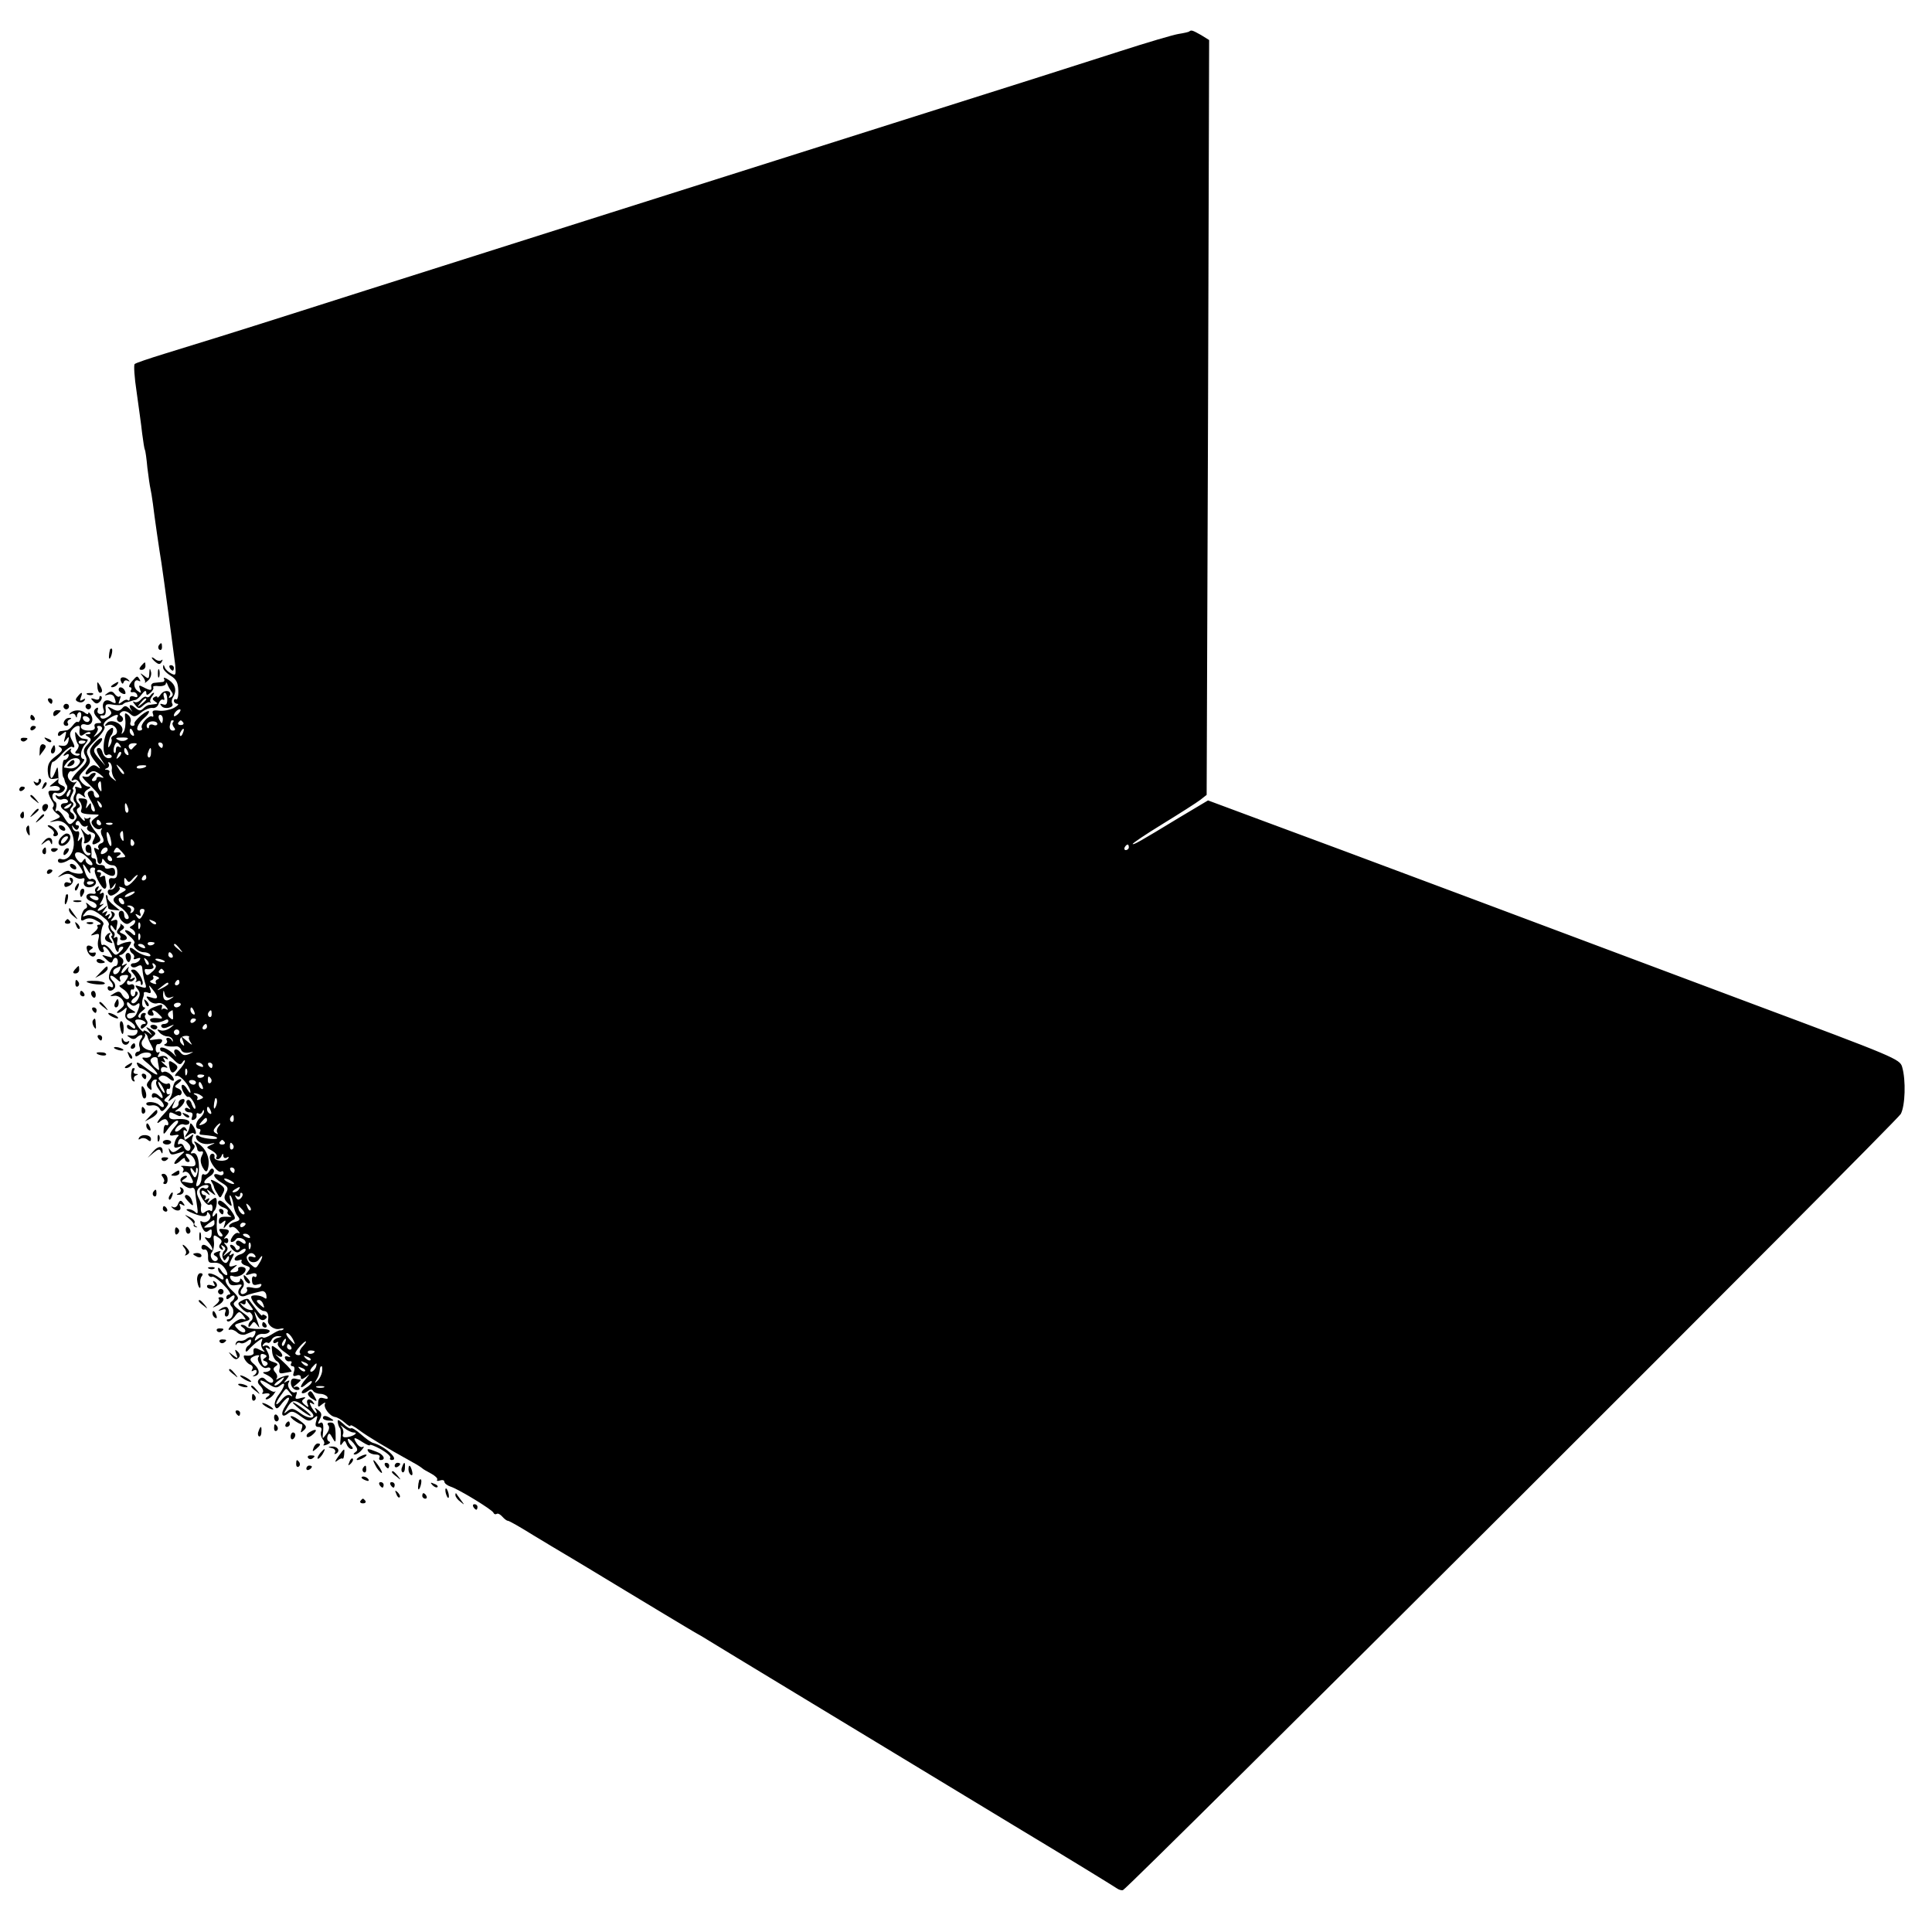 <?xml version="1.0" standalone="no"?>
<!DOCTYPE svg PUBLIC "-//W3C//DTD SVG 20010904//EN"
 "http://www.w3.org/TR/2001/REC-SVG-20010904/DTD/svg10.dtd">
<svg version="1.0" xmlns="http://www.w3.org/2000/svg"
 width="700pt" height="700pt" viewBox="0 0 700 700"
 preserveAspectRatio="xMidYMid meet">
<g transform="translate(0,700) scale(0.1,-0.1)"
fill="#000000" stroke="none">
<path d="M4309 6886 c-2 -2 -20 -6 -39 -9 -19 -3 -114 -31 -210 -62 -183 -59
-329 -105 -825 -262 -165 -52 -354 -112 -420 -133 -276 -87 -931 -295 -1215
-385 -168 -53 -397 -126 -510 -162 -251 -80 -365 -115 -495 -155 -55 -17 -103
-33 -107 -37 -4 -3 -1 -49 7 -101 7 -52 17 -120 20 -150 4 -30 8 -57 10 -60 2
-3 6 -32 9 -65 4 -33 9 -67 11 -75 2 -8 6 -33 9 -55 5 -43 24 -174 31 -215 7
-45 45 -328 50 -370 3 -36 2 -39 -15 -30 -10 5 -21 15 -23 22 -4 11 -6 11 -6
0 -1 -7 11 -20 27 -30 21 -13 27 -25 28 -54 1 -21 -3 -35 -8 -32 -4 3 -8 0 -8
-5 0 -6 6 -11 13 -11 6 -1 1 -7 -13 -15 -14 -7 -38 -12 -53 -10 -22 3 -27 0
-23 -11 3 -8 2 -13 -3 -10 -11 7 -45 -30 -37 -42 3 -5 -1 -9 -9 -9 -16 0 -6
26 19 47 9 7 16 17 16 22 0 5 -13 -1 -29 -14 -15 -13 -26 -26 -24 -30 2 -5 -1
-8 -7 -8 -7 0 -10 6 -7 14 3 8 -1 20 -9 26 -12 10 -13 7 -10 -18 2 -17 -1 -36
-6 -44 -8 -10 -9 -9 -5 3 8 24 -39 48 -56 29 -10 -10 -9 -12 5 -7 24 8 45 -28
22 -37 -8 -3 -13 -9 -10 -14 2 -4 0 -14 -5 -22 -7 -12 -8 -10 -6 7 2 12 6 26
10 29 4 4 7 13 7 21 0 9 -5 8 -18 -4 -20 -21 -23 -101 -3 -88 5 3 12 2 15 -3
3 -5 -2 -9 -11 -9 -9 0 -18 9 -21 19 -2 10 -8 18 -13 18 -13 0 -11 -12 7 -40
l16 -25 -21 24 c-25 28 -26 35 -6 51 8 7 15 17 15 22 0 13 -28 -10 -41 -33 -7
-13 -2 -26 18 -51 15 -18 20 -27 10 -19 -14 11 -20 11 -32 1 -8 -7 -15 -17
-15 -22 0 -6 6 -5 15 2 11 9 19 8 37 -5 15 -12 17 -15 6 -12 -10 4 -18 2 -18
-3 0 -6 -5 -10 -11 -10 -8 0 -8 5 1 15 8 9 9 15 2 15 -6 0 -13 -4 -17 -10 -3
-5 -13 -6 -23 -3 -9 3 0 -10 21 -29 38 -37 45 -48 27 -48 -5 0 -10 7 -10 15 0
8 -6 12 -14 9 -12 -5 -11 -12 6 -40 11 -19 15 -34 9 -34 -6 0 -11 8 -11 18 0
15 -2 15 -11 2 -8 -12 -9 -11 -5 5 5 16 1 21 -15 22 -16 2 -18 -1 -10 -11 6
-8 9 -20 6 -28 -6 -14 3 -18 49 -19 18 0 18 -1 0 -13 -15 -12 -16 -16 -5 -30
7 -9 18 -13 25 -9 6 3 8 3 4 -2 -4 -4 -3 -16 3 -26 7 -15 6 -21 -6 -25 -8 -3
-12 -11 -8 -17 4 -6 1 -7 -7 -2 -10 6 -11 4 -6 -11 5 -10 9 -25 9 -31 0 -7 4
-13 9 -13 4 0 8 6 8 13 0 8 3 7 10 -3 5 -8 17 -15 27 -15 12 0 18 -8 18 -25 0
-18 -5 -24 -17 -22 -11 2 -15 -3 -13 -15 2 -10 4 -20 4 -23 1 -3 6 2 12 10 9
13 10 13 6 0 -2 -8 -10 -14 -16 -13 -12 3 -15 -13 -3 -21 10 -6 43 20 35 28
-4 4 1 4 11 0 17 -6 16 -8 -8 -21 -32 -17 -33 -28 -2 -48 26 -17 42 -45 26
-45 -6 0 -10 7 -10 15 0 8 -4 15 -10 15 -15 0 -12 -26 5 -40 12 -10 18 -10 30
0 9 8 15 8 15 2 0 -6 -6 -13 -12 -16 -10 -5 -10 -7 0 -12 6 -3 12 -11 12 -17
0 -8 -4 -7 -12 1 -7 7 -17 12 -23 12 -5 -1 1 -10 14 -21 13 -11 21 -22 18 -26
-10 -10 13 -33 34 -33 10 0 20 -4 23 -9 9 -14 -37 0 -56 17 -11 9 -18 10 -18
4 0 -6 5 -14 10 -17 6 -4 8 -11 5 -16 -3 -5 2 -6 11 -2 12 4 15 3 10 -5 -4 -7
-14 -12 -22 -12 -8 0 -12 -5 -9 -10 4 -6 13 -7 23 -1 13 7 17 4 18 -12 1 -12
5 -33 9 -46 7 -21 6 -23 -16 -16 -21 7 -22 6 -11 -8 10 -12 11 -21 2 -37 -6
-11 -16 -18 -21 -14 -6 3 -3 11 8 19 10 7 15 17 10 21 -4 4 -7 2 -7 -4 0 -7
-4 -12 -8 -12 -5 0 -9 7 -9 15 0 8 3 12 7 10 4 -2 7 2 7 9 0 8 -6 12 -14 9 -7
-3 -13 0 -13 7 0 6 4 9 9 5 5 -3 13 0 17 6 5 8 3 9 -6 4 -8 -5 -11 -4 -6 3 3
6 2 13 -4 17 -6 4 -8 12 -4 18 3 7 -2 3 -10 -7 -9 -11 -16 -15 -16 -10 0 6 6
16 13 23 10 11 9 12 -2 6 -10 -6 -12 -4 -6 5 4 7 2 16 -6 21 -8 5 -9 9 -3 9 7
0 19 11 28 25 15 23 15 25 -1 22 -10 -1 -23 -6 -30 -10 -8 -5 -11 -1 -8 13 3
13 0 18 -7 14 -6 -4 -8 -3 -4 4 3 6 2 13 -4 17 -5 3 -10 12 -10 18 0 7 4 6 10
-3 5 -8 10 -13 11 -10 0 3 2 13 4 23 2 13 -1 17 -12 13 -13 -5 -14 -4 -4 8 9
11 9 16 0 22 -7 4 -9 3 -5 -4 3 -6 1 -14 -5 -18 -8 -5 -9 -3 -4 6 6 9 4 11 -5
5 -9 -6 -11 -4 -5 5 6 9 4 11 -6 5 -12 -7 -11 -5 1 11 11 15 11 16 0 7 -8 -7
-18 -13 -24 -13 -5 0 -1 7 10 16 10 8 13 12 5 8 -10 -5 -12 -3 -5 7 13 21 14
40 2 33 -7 -5 -8 -2 -3 6 6 9 4 11 -5 5 -9 -6 -11 -4 -5 5 5 9 4 11 -4 6 -6
-4 -9 -12 -5 -17 3 -6 -2 -9 -11 -7 -26 4 -30 -19 -6 -27 12 -3 21 -11 21 -16
0 -13 -14 -11 -29 4 -9 8 -12 8 -7 0 3 -6 2 -13 -4 -15 -6 -2 -12 -13 -15 -26
-3 -18 -1 -21 13 -13 12 6 26 5 42 -5 14 -7 19 -13 11 -14 -8 0 -11 -3 -8 -7
4 -3 -1 -12 -11 -20 -16 -14 -16 -14 2 -9 15 5 17 2 13 -15 -7 -24 1 -49 15
-49 5 0 6 5 3 10 -3 6 -2 10 2 10 5 0 14 -9 21 -21 12 -19 12 -20 -9 -14 -23
7 -23 7 -4 -11 13 -13 20 -15 23 -6 5 17 19 15 19 -3 0 -8 -4 -15 -8 -15 -16
0 -32 -41 -20 -53 14 -14 14 -30 1 -22 -6 3 -10 1 -10 -4 0 -14 17 -14 26 0 3
6 1 16 -5 22 -20 20 -12 31 9 12 15 -14 19 -15 15 -4 -4 10 1 15 14 16 18 2
19 -1 8 -18 -6 -10 -16 -19 -22 -19 -5 -1 -1 -6 10 -13 21 -13 31 -37 15 -37
-5 0 -13 7 -18 16 -7 13 -13 14 -28 5 -18 -11 -18 -11 0 -9 10 2 23 -5 30 -15
9 -15 7 -21 -8 -33 -11 -8 -15 -14 -10 -14 6 0 16 6 23 12 11 11 12 9 7 -9 -5
-16 -2 -25 14 -33 11 -6 20 -16 20 -22 0 -7 -5 -6 -15 2 -10 9 -15 9 -15 1 0
-10 14 -15 33 -12 5 1 7 -4 4 -11 -2 -7 -13 -12 -23 -10 -16 2 -16 1 -4 -7 9
-7 18 -7 24 -1 15 15 30 12 17 -4 -6 -7 -9 -21 -5 -30 3 -9 1 -16 -5 -16 -6 0
-11 -5 -11 -11 0 -8 4 -8 13 -2 16 14 49 12 44 -1 -2 -6 -13 -10 -23 -8 -14 2
-10 -4 14 -23 17 -15 32 -31 32 -37 0 -5 -18 5 -40 22 -23 18 -37 25 -34 16 3
-9 9 -16 13 -16 4 0 16 -6 26 -14 17 -12 17 -16 6 -30 -11 -13 -12 -19 -2 -29
10 -9 12 -8 9 7 -1 10 3 21 11 24 8 2 11 0 8 -5 -4 -6 0 -19 8 -29 17 -23 20
-43 3 -26 -15 15 -28 15 -28 1 0 -5 4 -8 9 -5 4 3 16 -3 26 -14 16 -18 8 -30
-9 -13 -11 11 -46 14 -46 4 0 -6 9 -8 20 -6 11 2 23 -3 28 -11 7 -13 10 -13
23 2 11 14 11 18 1 22 -10 3 -8 8 5 19 10 8 13 12 7 9 -6 -3 -11 1 -11 9 0 8
3 12 7 10 4 -2 7 2 7 10 0 8 -4 12 -9 9 -5 -3 -16 0 -24 7 -12 10 -12 14 -2
20 7 5 20 1 30 -8 10 -9 18 -11 18 -6 0 15 -27 36 -38 29 -5 -3 -9 1 -9 8 0 9
7 12 16 9 11 -4 10 0 -4 11 -11 10 -14 14 -6 10 10 -5 12 -3 6 6 -6 9 -4 11 5
5 8 -5 11 -4 6 3 -4 6 -14 8 -23 5 -12 -5 -14 -3 -8 7 5 8 4 11 -1 7 -5 -3
-10 3 -10 13 0 10 4 18 9 17 5 -1 11 3 14 10 3 8 -5 10 -24 7 -25 -4 -26 -3
-11 9 15 12 15 14 -5 27 -21 12 -21 12 -7 -6 14 -18 14 -18 -2 -5 -10 7 -18
10 -18 5 -1 -10 -30 26 -30 37 0 9 27 6 36 -4 4 -4 2 -7 -4 -7 -7 0 -12 -5
-12 -11 0 -8 5 -8 15 1 11 9 12 16 5 25 -5 6 -7 15 -3 18 3 4 1 7 -5 7 -7 0
-12 -5 -12 -12 0 -6 -3 -8 -7 -4 -5 4 1 14 11 22 11 8 15 14 9 14 -9 0 -11 20
-3 40 1 3 2 8 1 12 0 4 6 5 14 2 11 -5 14 -1 9 12 -6 17 -5 17 9 -1 23 -28 21
-38 -5 -29 -20 6 -21 5 -9 -10 8 -9 21 -14 31 -11 10 3 23 -2 31 -12 8 -9 9
-14 2 -10 -6 4 -13 4 -16 0 -2 -5 -2 -2 -1 5 4 15 2 15 -31 2 -24 -9 -27 -30
-4 -30 6 0 7 5 4 10 -10 15 5 12 22 -6 13 -12 13 -15 2 -14 -26 4 -40 0 -34
-9 5 -10 37 -7 55 4 6 3 10 1 10 -4 0 -6 -7 -11 -16 -11 -8 0 -12 -5 -9 -10 4
-7 14 -6 28 1 21 9 21 9 4 -5 -11 -8 -26 -12 -35 -9 -14 5 -15 4 -4 -8 7 -8
20 -14 29 -14 9 0 17 -6 19 -13 1 -7 0 -8 -3 -2 -2 5 -9 10 -14 10 -6 0 -8 -4
-5 -9 4 -5 0 -12 -6 -14 -13 -5 16 -11 40 -8 7 1 15 -5 18 -12 3 -9 14 -13 27
-11 21 4 21 4 2 -5 -15 -6 -23 -5 -32 7 -15 18 -30 9 -17 -11 5 -7 2 -6 -6 3
-19 20 -50 32 -50 20 0 -6 4 -10 10 -10 5 0 21 -12 36 -26 21 -22 28 -24 35
-13 5 8 9 10 9 5 0 -6 -10 -21 -22 -34 -15 -16 -18 -23 -8 -20 14 4 51 -40 50
-60 0 -4 -5 1 -11 11 -15 26 -29 20 -16 -7 7 -13 15 -22 19 -20 8 5 32 -35 25
-43 -3 -2 -8 5 -12 16 -3 12 -11 19 -16 15 -6 -3 -5 -12 3 -22 10 -12 10 -14
0 -8 -6 4 -12 2 -12 -3 0 -6 7 -11 16 -11 11 0 14 -5 10 -16 -4 -10 -2 -14 6
-11 7 2 12 10 10 16 -1 7 2 10 7 7 5 -4 12 0 14 6 4 8 6 9 6 2 1 -6 -6 -17
-14 -24 -17 -14 -20 -40 -4 -40 5 0 7 -5 4 -10 -3 -5 -3 -10 2 -11 42 -4 54
-6 59 -11 8 -9 -49 -4 -63 5 -7 5 -13 4 -13 -1 0 -18 26 -31 51 -26 20 4 21 3
4 -4 -19 -9 -19 -9 3 -21 12 -7 20 -16 17 -22 -4 -5 -2 -9 4 -9 5 0 12 6 14
13 4 9 6 9 6 -1 1 -7 6 -10 13 -6 6 4 8 3 5 -3 -9 -14 -53 -10 -50 5 2 7 -2
12 -7 12 -6 0 -10 -6 -10 -13 0 -20 30 -58 41 -52 5 4 9 1 9 -5 0 -7 -7 -10
-15 -7 -28 11 -24 -9 6 -27 25 -15 28 -20 18 -38 -9 -16 -7 -24 6 -37 16 -15
17 -14 10 9 -4 14 -4 22 0 18 4 -4 9 -19 11 -33 1 -14 8 -33 15 -41 10 -12 9
-16 -9 -21 -12 -3 -22 -10 -22 -15 0 -5 4 -7 9 -4 5 3 15 -2 22 -11 8 -9 9
-14 4 -11 -6 4 -16 -2 -23 -13 -7 -10 -8 -19 -3 -19 6 0 12 4 16 10 7 11 35 2
35 -12 0 -6 -6 -6 -14 1 -9 7 -17 8 -20 2 -3 -5 0 -11 6 -14 8 -2 9 -8 4 -13
-5 -5 -11 -4 -13 4 -3 6 -10 12 -16 12 -6 0 -4 -7 5 -17 14 -13 20 -14 32 -3
10 7 16 8 16 2 0 -6 -9 -14 -20 -17 -11 -3 -20 -11 -20 -17 0 -5 7 -7 16 -4 8
3 12 2 9 -3 -3 -5 4 -13 15 -16 18 -6 19 -9 8 -22 -11 -14 -10 -15 10 -9 14 5
22 3 22 -4 0 -6 -4 -9 -9 -5 -6 3 -9 -4 -8 -15 1 -15 6 -18 20 -14 14 4 17 2
12 -6 -4 -7 -17 -9 -32 -5 -15 3 -22 2 -19 -4 4 -5 1 -13 -5 -16 -15 -10 -24
2 -11 18 7 8 7 18 2 27 -6 8 -10 10 -10 4 0 -16 -28 -13 -35 4 -4 10 0 12 11
8 17 -6 44 9 44 25 0 5 -7 9 -15 9 -8 0 -14 -3 -12 -8 2 -8 -6 -12 -25 -12 -6
0 -3 7 8 15 16 13 16 14 2 9 -21 -7 -22 -1 -7 28 9 16 8 19 -2 13 -8 -6 -10
-4 -4 6 7 11 5 11 -11 -1 -17 -14 -18 -13 -7 1 10 12 10 18 0 29 -6 7 -7 10
-1 7 6 -3 11 0 11 8 0 8 -5 11 -11 8 -6 -3 -5 0 2 8 17 18 15 25 -9 26 -17 2
-18 -1 -9 -13 8 -8 8 -14 2 -14 -14 0 -19 19 -16 60 2 24 0 30 -6 20 -6 -8
-10 -10 -10 -4 0 6 3 14 7 18 9 8 12 46 3 46 -3 0 -12 -6 -19 -12 -11 -11 -12
-10 -6 1 6 10 4 12 -5 6 -9 -5 -11 -4 -6 3 4 7 2 12 -3 12 -6 0 -11 5 -11 11
0 8 6 7 17 -2 15 -12 16 -12 8 1 -8 13 -7 13 10 0 17 -13 18 -13 10 0 -6 8
-10 20 -10 25 -1 6 -6 9 -13 8 -19 -4 -14 11 8 25 12 7 18 18 14 24 -4 7 -10
5 -16 -6 -5 -9 -13 -14 -19 -11 -5 4 -9 -3 -9 -14 0 -11 -5 -23 -12 -27 -8 -5
-9 0 -4 17 14 44 6 105 -14 101 -11 -3 -11 0 -1 12 8 9 8 16 2 20 -6 4 -7 14
-4 24 6 15 5 15 -10 3 -9 -7 -17 -12 -18 -10 -6 33 -6 38 3 33 7 -5 8 -2 3 5
-5 9 -10 10 -18 2 -17 -17 -31 -13 -17 4 7 9 19 14 26 11 7 -3 16 -1 19 3 7
12 -14 19 -46 16 -17 -2 -26 2 -26 11 0 17 3 17 26 5 13 -7 18 -6 18 4 0 7 -7
11 -16 8 -10 -2 -8 1 4 9 23 15 33 42 13 35 -7 -2 -12 -9 -11 -15 1 -5 -4 -13
-13 -16 -12 -5 -13 -2 -4 17 9 20 9 20 -2 3 -7 -11 -23 -30 -35 -43 -25 -26
-31 -42 -10 -24 8 6 17 8 20 4 10 -9 9 -25 -1 -19 -4 2 -9 -5 -9 -17 -2 -20 0
-20 18 6 12 15 25 27 31 27 6 0 4 -8 -4 -17 -28 -33 -29 -41 -6 -36 13 3 19 1
13 -4 -5 -4 -11 -16 -13 -27 -3 -14 1 -17 15 -12 16 5 16 5 -1 -9 -16 -12 -22
-12 -29 -2 -6 9 -7 8 -4 -3 5 -16 8 -16 42 -5 17 6 17 4 -4 -14 -13 -12 -21
-24 -19 -27 3 -3 13 2 22 11 9 9 16 12 16 6 0 -6 5 -11 11 -11 8 0 8 5 -1 15
-7 8 -9 15 -4 15 15 0 29 -14 32 -32 2 -13 -4 -16 -30 -13 -18 2 -27 1 -20 -2
6 -2 9 -10 6 -15 -4 -7 -2 -8 4 -4 6 3 16 -2 21 -13 15 -27 14 -30 -6 -26 -10
2 -20 4 -23 4 -3 1 2 6 10 11 9 6 10 10 3 10 -6 0 -15 -5 -18 -11 -8 -12 24
-39 40 -33 6 3 11 -3 12 -13 1 -10 4 -33 7 -52 4 -26 3 -32 -6 -23 -7 7 -19
12 -28 11 -8 0 -4 -5 10 -11 39 -17 60 -19 60 -5 0 8 3 7 10 -3 10 -16 -13
-36 -30 -25 -6 4 -5 -5 1 -19 9 -20 15 -23 25 -15 10 8 12 6 11 -10 -1 -15 -6
-20 -16 -16 -12 5 -11 2 2 -13 19 -21 24 -43 5 -24 -15 15 -28 16 -28 2 0 -5
5 -9 12 -7 7 1 12 -9 12 -24 -1 -22 3 -26 22 -24 16 1 29 -6 39 -21 9 -13 11
-24 6 -24 -6 0 -15 8 -20 17 -6 10 -11 13 -11 6 0 -6 4 -15 10 -18 5 -3 10
-11 10 -17 0 -6 -6 -5 -16 3 -19 15 -47 21 -38 8 3 -5 9 -7 13 -5 4 3 23 -10
41 -29 19 -19 29 -35 22 -35 -7 0 -12 -5 -12 -11 0 -8 5 -8 15 1 9 8 15 9 15
2 0 -6 -5 -14 -10 -17 -8 -5 -8 -11 0 -20 12 -14 3 -45 -13 -45 -6 0 -7 -3 -3
-7 4 -4 15 3 25 15 16 22 18 23 32 6 12 -16 12 -17 -1 -13 -8 3 -25 -6 -38
-19 -13 -13 -18 -22 -10 -20 7 3 19 -2 27 -9 7 -8 21 -11 30 -8 9 4 22 9 29
12 8 3 10 0 6 -11 -4 -9 -9 -14 -12 -12 -3 3 -11 1 -18 -4 -6 -6 -17 -9 -24
-8 -7 2 -14 -3 -16 -10 -1 -7 0 -8 3 -2 2 5 9 7 14 4 6 -3 16 0 24 6 10 8 15
9 15 2 0 -6 -4 -14 -10 -17 -5 -3 -10 -11 -10 -18 0 -6 5 -5 12 4 7 8 22 22
32 29 18 13 19 13 14 -1 -4 -9 -1 -22 5 -29 10 -10 7 -10 -11 -1 -20 11 -26 8
-23 -11 1 -7 -14 -12 -31 -9 -13 2 3 -27 18 -33 9 -3 12 -11 8 -17 -4 -8 -3
-9 4 -5 7 4 12 3 12 -3 0 -5 -5 -12 -10 -14 -6 -3 -5 -4 2 -3 21 4 20 24 -1
43 -15 12 -17 19 -8 25 14 9 33 11 24 2 -11 -11 14 -46 29 -40 8 3 14 1 14 -4
0 -6 -8 -10 -17 -11 -14 0 -13 -3 5 -11 12 -6 22 -15 22 -20 0 -12 -14 -10
-28 4 -8 8 -15 9 -23 1 -7 -7 -6 -15 5 -25 8 -9 12 -19 8 -23 -4 -4 -2 -6 3
-5 21 5 29 -1 15 -10 -8 -5 -10 -10 -4 -10 6 0 18 8 25 17 7 10 10 15 5 11 -8
-7 -59 32 -52 40 2 2 16 -4 30 -13 21 -14 29 -15 41 -5 22 18 18 -3 -5 -33
-11 -14 -17 -32 -14 -41 5 -13 10 -12 26 10 26 32 35 24 12 -10 -19 -29 -13
-46 10 -27 12 10 21 8 45 -10 26 -19 32 -20 47 -8 15 12 16 12 10 -9 -5 -16
-3 -22 8 -22 10 0 13 -6 10 -15 -4 -8 -1 -21 5 -29 6 -7 8 -16 4 -20 -4 -4 1
-4 12 0 10 4 14 9 8 11 -7 3 -9 11 -6 20 5 13 8 11 18 -7 11 -20 12 -18 11 17
-1 29 -5 39 -18 39 -11 0 -14 -4 -8 -11 5 -6 2 -18 -7 -30 -15 -20 -15 -20
-13 0 4 35 0 46 -11 39 -8 -5 -8 -1 0 14 8 16 7 23 -6 33 -12 10 -15 10 -9 1
4 -6 5 -12 2 -12 -3 0 -10 10 -17 21 -9 17 -8 20 2 14 8 -5 10 -4 5 3 -11 18
-29 14 -22 -4 6 -14 4 -15 -9 -4 -13 11 -13 15 -3 22 8 6 4 7 -11 3 -20 -6
-23 -4 -18 9 4 10 3 15 -2 12 -13 -8 -34 21 -25 35 5 8 3 9 -7 4 -12 -7 -12
-6 -1 7 11 14 11 16 0 14 -7 -1 -20 -6 -28 -10 -8 -5 -12 -6 -8 -1 4 4 3 15
-4 22 -9 11 -9 16 1 23 10 6 8 10 -8 15 -13 4 -20 9 -17 12 3 3 1 15 -5 26 -9
15 -8 18 2 12 8 -5 10 -4 5 4 -4 6 -12 8 -18 5 -7 -4 -8 -2 -4 5 4 6 11 9 16
6 4 -3 10 2 14 10 3 8 13 14 23 14 17 -1 17 -2 1 -6 -10 -2 -18 -9 -18 -14 0
-6 5 -7 12 -3 6 4 8 3 5 -3 -4 -6 8 -21 26 -33 17 -12 24 -19 14 -16 -12 4
-17 2 -14 -6 2 -7 10 -12 16 -10 7 1 10 -2 6 -8 -3 -5 -1 -10 5 -10 7 0 9 -8
5 -20 -5 -15 -3 -18 9 -14 9 4 16 1 16 -6 0 -9 4 -9 18 1 16 13 16 13 0 -7
-24 -28 -23 -41 2 -19 11 10 20 14 20 9 0 -5 -9 -15 -21 -22 -12 -7 -18 -16
-15 -19 3 -3 12 0 20 6 10 8 16 9 21 1 3 -5 15 -10 25 -10 10 0 22 -5 26 -11
4 -7 0 -9 -13 -5 -14 4 -19 1 -20 -15 -2 -18 0 -19 14 -7 9 7 14 8 11 3 -8
-13 16 -46 36 -49 8 -1 24 -10 36 -21 11 -10 20 -15 20 -10 0 4 15 -4 32 -17
29 -22 99 -64 193 -116 17 -9 32 -19 35 -22 3 -3 17 -11 32 -19 15 -8 25 -18
22 -22 -3 -5 2 -6 10 -3 9 3 16 1 16 -4 0 -6 10 -14 22 -18 29 -9 152 -84 156
-95 2 -5 7 -7 12 -4 4 3 13 -2 20 -10 7 -8 16 -15 20 -15 5 0 45 -23 90 -51
45 -27 99 -60 120 -72 20 -12 119 -71 219 -132 100 -60 195 -118 211 -127 17
-10 43 -26 60 -35 16 -10 197 -120 402 -244 205 -124 535 -324 733 -444 198
-119 365 -222 372 -227 7 -5 17 -8 22 -6 20 7 2803 2784 2818 2812 16 30 19
122 5 170 -8 29 -26 36 -548 231 -296 111 -771 289 -1054 395 -283 106 -605
226 -714 266 l-199 74 -104 -62 c-148 -90 -165 -99 -169 -96 -2 2 47 35 109
73 62 38 123 77 136 87 l23 18 5 1367 4 1368 -29 18 c-32 18 -36 19 -43 13z
m-3661 -2470 c-7 -8 -15 -12 -17 -11 -5 6 10 25 20 25 5 0 4 -6 -3 -14z m-58
-21 c0 -8 -2 -15 -4 -15 -2 0 -6 7 -10 15 -3 8 -1 15 4 15 6 0 10 -7 10 -15z
m-20 -18 c0 -5 -7 -7 -15 -3 -8 3 -15 0 -15 -6 0 -6 -3 -9 -6 -5 -3 3 -4 10 0
15 7 12 36 11 36 -1z m57 6 c-4 -3 -2 -11 3 -18 7 -8 5 -12 -4 -12 -8 0 -12 7
-11 16 5 22 4 21 12 21 3 0 3 -3 0 -7z m37 -1 c3 -5 -1 -9 -9 -9 -8 0 -12 4
-9 9 3 4 7 8 9 8 2 0 6 -4 9 -8z m-180 -38 c3 -8 2 -12 -4 -9 -6 3 -10 10 -10
16 0 14 7 11 14 -7z m179 1 c-3 -9 -8 -14 -10 -11 -3 3 -2 9 2 15 9 16 15 13
8 -4z m-204 -25 c-6 -5 -18 -6 -26 -3 -19 8 -16 11 13 11 17 0 22 -3 13 -8z
m-23 -22 c4 -7 3 -8 -4 -4 -7 4 -12 0 -12 -10 0 -10 -3 -15 -6 -11 -7 6 2 37
10 37 3 0 8 -5 12 -12z m58 4 c-5 -4 -12 -11 -15 -15 -3 -5 -9 -2 -12 5 -3 9
3 14 15 15 11 1 16 -1 12 -5z m96 -2 c0 -5 -2 -10 -4 -10 -3 0 -8 5 -11 10 -3
6 -1 10 4 10 6 0 11 -4 11 -10z m-126 -26 c3 -8 2 -12 -4 -9 -6 3 -10 10 -10
16 0 14 7 11 14 -7z m83 -3 c0 -11 -5 -18 -9 -15 -4 3 -5 11 -1 19 7 21 12 19
10 -4z m-116 -14 c-10 -9 -11 -8 -5 6 3 10 9 15 12 12 3 -3 0 -11 -7 -18z
m-26 -45 c-1 -9 3 -24 9 -32 10 -13 9 -13 -6 -1 -10 7 -15 17 -12 22 3 5 -1 9
-8 10 -10 0 -10 2 0 6 6 2 9 10 6 15 -4 6 -2 8 4 5 5 -4 9 -15 7 -25z m44 -16
c-3 -3 -11 5 -18 17 -13 21 -12 21 5 5 10 -10 16 -20 13 -22z m81 29 c0 -7
-30 -13 -34 -7 -3 4 4 9 15 9 10 1 19 0 19 -2z m-163 -77 c2 -17 0 -19 -7 -8
-5 8 -6 18 -4 22 8 12 10 10 11 -14z m1 -73 c-3 -3 -9 2 -12 12 -6 14 -5 15 5
6 7 -7 10 -15 7 -18z m95 0 c4 -8 3 -16 -1 -19 -4 -3 -9 4 -9 15 -2 23 3 25
10 4z m-98 -55 c3 -5 1 -10 -4 -10 -6 0 -11 5 -11 10 0 6 2 10 4 10 3 0 8 -4
11 -10z m42 -6 c-3 -3 -12 -4 -19 -1 -8 3 -5 6 6 6 11 1 17 -2 13 -5z m-5 -59
c3 -13 2 -22 -2 -20 -4 3 -10 16 -12 30 -3 13 -2 22 2 20 4 -3 10 -16 12 -30z
m45 13 c2 -17 0 -19 -7 -8 -5 8 -6 18 -4 22 8 12 10 10 11 -14z m38 -17 c3 -5
2 -12 -3 -15 -5 -3 -9 1 -9 9 0 17 3 19 12 6z m3605 -21 c0 -5 -5 -10 -11 -10
-5 0 -7 5 -4 10 3 6 8 10 11 10 2 0 4 -4 4 -10z m-3700 -9 c0 -5 -7 -11 -14
-14 -10 -4 -13 -1 -9 9 6 15 23 19 23 5z m53 -9 c15 -17 15 -18 -6 -19 -17 -2
-19 0 -7 7 14 9 7 14 -13 11 -5 -1 -6 3 -2 9 8 13 9 13 28 -8z m-38 -22 c3 -5
1 -10 -4 -10 -6 0 -11 5 -11 10 0 6 2 10 4 10 3 0 8 -4 11 -10z m80 -80 c-22
-25 -35 -26 -35 -2 0 13 2 14 9 4 6 -10 10 -10 21 3 7 8 15 15 18 15 3 0 -3
-9 -13 -20z m45 10 c0 -5 -5 -10 -11 -10 -5 0 -7 5 -4 10 3 6 8 10 11 10 2 0
4 -4 4 -10z m-50 -60 c-8 -5 -19 -10 -25 -10 -5 0 -3 5 5 10 8 5 20 10 25 10
6 0 3 -5 -5 -10z m-123 -15 c1 -11 -17 -8 -30 4 -4 4 0 7 10 6 10 0 19 -5 20
-10z m93 -16 c0 -6 -4 -7 -10 -4 -5 3 -10 11 -10 16 0 6 5 7 10 4 6 -3 10 -11
10 -16z m35 -18 c3 -5 0 -13 -6 -17 -7 -4 -9 -3 -5 4 3 5 0 13 -6 15 -9 4 -10
6 -1 6 6 1 14 -3 18 -8z m-105 -39 c11 -8 17 -19 14 -24 -3 -5 0 -15 6 -23 7
-8 9 -15 6 -15 -4 0 -4 -6 1 -12 4 -7 8 -19 9 -26 3 -18 14 -29 14 -14 0 7 5
12 12 12 8 0 5 -7 -5 -17 -17 -17 -19 -17 -36 6 -10 13 -23 21 -29 17 -10 -6
-9 55 2 73 9 14 -40 42 -61 34 -16 -6 -16 -5 -4 10 14 18 33 12 71 -21z m139
16 c-11 -21 -15 -22 -25 -6 -5 7 -3 8 6 3 9 -6 12 -4 8 7 -4 8 0 15 7 15 10 0
11 -5 4 -19z m46 -36 c-3 -3 -11 0 -18 7 -9 10 -8 11 6 5 10 -3 15 -9 12 -12z
m-58 -14 c-3 -8 -6 -5 -6 6 -1 11 2 17 5 13 3 -3 4 -12 1 -19z m0 -40 c-3 -8
-6 -5 -6 6 -1 11 2 17 5 13 3 -3 4 -12 1 -19z m53 -14 c0 -8 -19 -13 -24 -6
-3 5 1 9 9 9 8 0 15 -2 15 -3z m-35 -14 c3 -6 -1 -7 -9 -4 -18 7 -21 14 -7 14
6 0 13 -4 16 -10z m126 -7 c13 -16 12 -17 -3 -4 -17 13 -22 21 -14 21 2 0 10
-8 17 -17z m-26 -23 c3 -5 1 -10 -4 -10 -6 0 -11 5 -11 10 0 6 2 10 4 10 3 0
8 -4 11 -10z m-87 -35 c-3 -3 -9 2 -12 12 -6 14 -5 15 5 6 7 -7 10 -15 7 -18z
m58 13 c3 -4 -1 -5 -10 -4 -8 1 -18 5 -22 8 -3 4 1 5 10 4 8 -1 18 -5 22 -8z
m-32 -16 c3 -5 -3 -16 -14 -24 -15 -14 -19 -14 -24 -2 -3 7 -2 13 2 13 20 -3
33 2 27 11 -3 6 -4 10 -1 10 3 0 7 -4 10 -8z m-130 -17 c-7 -16 -24 -21 -24
-6 0 8 7 13 27 20 1 1 0 -6 -3 -14z m160 -3 c3 -5 -1 -9 -9 -9 -8 0 -12 4 -9
9 3 4 7 8 9 8 2 0 6 -4 9 -8z m-22 -30 c-7 -2 -10 -8 -7 -13 4 -5 -2 -6 -11
-2 -11 4 -13 8 -6 11 7 2 10 8 7 13 -4 5 2 6 11 2 11 -4 13 -8 6 -11z m78 -12
c0 -5 -5 -10 -11 -10 -5 0 -7 5 -4 10 3 6 8 10 11 10 2 0 4 -4 4 -10z m-40 -5
c0 -2 -10 -9 -22 -15 -22 -11 -22 -10 -4 4 21 17 26 19 26 11z m8 -49 c14 5
14 4 2 -4 -18 -13 -30 -6 -29 16 1 16 2 16 6 0 3 -11 11 -15 21 -12z m-122
-25 c13 11 13 -2 -1 -33 -8 -19 -35 -25 -35 -8 0 6 8 10 18 10 16 1 16 1 0 11
-10 5 -18 15 -18 21 0 9 3 9 12 0 8 -8 15 -8 24 -1z m158 -3 c-3 -4 -9 -8 -15
-8 -5 0 -9 4 -9 8 0 5 7 9 15 9 8 0 12 -4 9 -9z m50 -24 c3 -8 2 -12 -4 -9 -6
3 -10 10 -10 16 0 14 7 11 14 -7z m-77 -14 c1 -16 -1 -17 -12 -7 -11 10 -8 19
10 27 1 0 1 -9 2 -20z m140 5 c0 -8 -4 -12 -9 -9 -5 3 -6 10 -3 15 9 13 12 11
12 -6z m-57 -19 c0 -3 -4 -8 -10 -11 -5 -3 -10 -1 -10 4 0 6 5 11 10 11 6 0
10 -2 10 -4z m40 -26 c0 -5 -5 -10 -11 -10 -5 0 -7 5 -4 10 3 6 8 10 11 10 2
0 4 -4 4 -10z m-100 -20 c0 -5 -4 -10 -10 -10 -5 0 -10 5 -10 10 0 6 5 10 10
10 6 0 10 -4 10 -10z m-115 -18 c1 -4 6 -17 13 -29 10 -18 9 -21 -3 -19 -26 4
-40 23 -27 39 7 8 10 17 7 20 -3 4 -2 4 3 1 4 -3 7 -9 7 -12z m150 0 c-3 -3 1
-12 7 -21 7 -9 2 -7 -11 4 l-24 20 7 -20 c5 -15 4 -17 -5 -8 -14 14 -6 30 16
30 8 0 13 -3 10 -5z m-114 -79 c0 -5 2 -16 4 -26 3 -18 3 -18 -16 -2 -10 10
-16 22 -13 26 6 11 24 12 25 2z m164 -23 c3 -6 -1 -7 -9 -4 -18 7 -21 14 -7
14 6 0 13 -4 16 -10z m35 0 c0 -5 -2 -10 -4 -10 -3 0 -8 5 -11 10 -3 6 -1 10
4 10 6 0 11 -4 11 -10z m-93 -32 c-3 -8 -6 -5 -6 6 -1 11 2 17 5 13 3 -3 4
-12 1 -19z m63 -4 c0 -8 -19 -13 -24 -6 -3 5 1 9 9 9 8 0 15 -2 15 -3z m25
-13 c3 -5 2 -12 -3 -15 -5 -3 -9 1 -9 9 0 17 3 19 12 6z m-55 -13 c0 -4 -4 -8
-9 -8 -6 0 -12 4 -15 8 -3 5 1 9 9 9 8 0 15 -4 15 -9z m-120 -18 c6 -11 8 -20
6 -20 -3 0 -10 9 -16 20 -6 11 -8 20 -6 20 3 0 10 -9 16 -20z m144 4 c3 -8 2
-12 -4 -9 -6 3 -10 10 -10 16 0 14 7 11 14 -7z m-6 -33 c11 -7 10 -9 -3 -14
-9 -4 -14 -3 -10 2 3 5 -1 12 -7 14 -7 3 -8 6 -3 6 6 0 16 -3 23 -8z m58 -26
c-1 -8 -5 -17 -8 -21 -5 -4 -4 16 1 34 3 9 9 -1 7 -13z m-22 -31 c3 -8 2 -12
-4 -9 -6 3 -10 10 -10 16 0 14 7 11 14 -7z m83 -29 c0 -8 -4 -12 -9 -9 -5 3
-6 10 -3 15 9 13 12 11 12 -6z m-97 -4 c0 -5 -7 -12 -16 -15 -14 -5 -15 -4 -4
9 14 17 20 19 20 6z m41 -24 c-6 -8 -7 -18 -3 -22 4 -5 1 -5 -6 -1 -10 6 -10
11 -1 22 6 8 14 14 16 14 3 0 0 -6 -6 -13z m-101 -74 c0 -18 -17 -16 -24 3 -3
8 -10 12 -16 9 -5 -3 -7 0 -4 9 5 12 9 13 25 3 10 -6 19 -17 19 -24z m124 19
c3 -5 -1 -9 -9 -9 -8 0 -12 4 -9 9 3 4 7 8 9 8 2 0 6 -4 9 -8z m31 -11 c3 -5
2 -12 -3 -15 -5 -3 -9 1 -9 9 0 17 3 19 12 6z m-135 -92 c0 8 2 12 5 9 3 -3 2
-13 -1 -22 -5 -14 -9 -15 -15 -4 -5 7 -9 18 -9 23 0 6 5 3 10 -5 8 -12 10 -12
10 -1z m140 1 c0 -5 -2 -10 -4 -10 -3 0 -8 5 -11 10 -3 6 -1 10 4 10 6 0 11
-4 11 -10z m-10 -40 c8 -5 11 -10 5 -10 -5 0 -17 5 -25 10 -8 5 -10 10 -5 10
6 0 17 -5 25 -10z m-86 -22 c-3 -5 -9 -6 -14 -3 -5 3 -12 1 -15 -5 -9 -14 23
-62 35 -55 6 4 10 -2 10 -11 0 -10 -3 -14 -7 -11 -3 4 -12 2 -20 -4 -12 -11
-18 -1 -14 24 1 4 -4 17 -10 28 -7 14 -7 24 0 33 12 14 43 18 35 4z m111 -8
c-3 -5 -12 -10 -18 -10 -7 0 -6 4 3 10 19 12 23 12 15 0z m8 -31 c-8 -8 -13
-7 -18 2 -5 8 -4 10 3 5 7 -4 12 -2 12 5 0 7 3 9 7 6 4 -4 2 -12 -4 -18z m35
-44 c-3 -3 -9 2 -12 12 -6 14 -5 15 5 6 7 -7 10 -15 7 -18z m-28 0 c7 -9 8
-15 2 -15 -5 0 -12 7 -16 15 -3 8 -4 15 -2 15 2 0 9 -7 16 -15z m-103 -48 c0
-7 -10 -14 -21 -14 -21 -2 -21 -2 -2 13 24 17 23 17 23 1z m113 -1 c0 -3 -4
-8 -10 -11 -5 -3 -10 -1 -10 4 0 6 5 11 10 11 6 0 10 -2 10 -4z m-91 -72 c-7
-8 -6 -15 2 -20 8 -5 9 -3 4 6 -6 9 -4 11 4 5 9 -5 9 -11 3 -17 -6 -6 -8 -17
-5 -25 5 -12 7 -12 14 -1 6 9 9 9 9 1 0 -6 -4 -14 -9 -18 -12 -7 -33 29 -23
39 3 4 -2 4 -12 0 -14 -5 -15 -9 -5 -15 8 -4 10 -11 6 -15 -13 -13 -31 14 -20
28 6 7 10 25 8 40 -3 24 -1 26 15 15 13 -8 16 -15 9 -23z m106 26 c3 -6 -1 -7
-9 -4 -18 7 -21 14 -7 14 6 0 13 -4 16 -10z m2 -42 c-3 -8 -6 -5 -6 6 -1 11 2
17 5 13 3 -3 4 -12 1 -19z m18 -28 c3 -6 -1 -7 -9 -4 -9 3 -16 2 -16 -4 0 -18
29 -21 39 -4 6 9 11 14 11 9 0 -4 -5 -16 -12 -26 -11 -18 -12 -18 -31 -1 -10
10 -16 23 -12 29 8 14 22 14 30 1z m-68 -106 c20 4 23 2 13 -9 -15 -18 -3 -38
19 -30 9 4 23 8 31 10 8 2 21 5 29 7 7 1 15 -5 16 -15 2 -13 0 -15 -8 -9 -13
10 -47 12 -47 3 0 -15 32 -51 46 -51 13 0 19 -13 15 -34 -3 -16 21 -35 41 -31
11 3 18 2 15 -1 -3 -3 -8 -5 -12 -4 -3 1 -17 -6 -31 -15 -14 -9 -28 -14 -31
-11 -4 3 -12 1 -20 -6 -11 -8 -12 -7 -7 5 3 9 15 15 26 14 12 -1 22 3 25 9 2
6 -13 10 -37 9 -23 -1 -43 3 -46 7 -3 4 -11 8 -17 8 -7 0 -6 -4 3 -10 8 -5 11
-12 7 -16 -4 -4 -15 0 -24 9 -15 15 -15 17 0 22 9 3 25 7 34 10 13 5 9 11 -21
32 -32 23 -35 29 -22 39 13 9 12 14 -14 39 -16 15 -26 33 -22 39 4 7 8 4 10
-7 3 -12 10 -16 29 -13z m97 -70 c5 -14 4 -15 -9 -4 -17 14 -19 20 -6 20 5 0
12 -7 15 -16z m106 -124 c6 -11 9 -20 8 -20 -2 0 -11 9 -21 20 -9 11 -13 20
-7 20 5 0 14 -9 20 -20z m-27 -15 c-3 -9 -8 -14 -10 -11 -3 3 -2 9 2 15 9 16
15 13 8 -4z m64 -13 c-10 -10 -14 -22 -10 -25 3 -4 1 -7 -5 -7 -7 0 -12 3 -12
7 0 8 31 43 38 43 3 0 -2 -8 -11 -18z m-42 -2 c3 -5 1 -10 -4 -10 -6 0 -11 5
-11 10 0 6 2 10 4 10 3 0 8 -4 11 -10z m85 -16 c0 -8 -19 -13 -24 -6 -3 5 1 9
9 9 8 0 15 -2 15 -3z m-180 -24 c-9 -6 -9 -9 1 -12 8 -3 11 -9 7 -13 -10 -11
-18 -3 -23 23 -3 15 0 19 12 15 11 -4 11 -8 3 -13z m165 -8 c-3 -3 -11 0 -18
7 -9 10 -8 11 6 5 10 -3 15 -9 12 -12z m-10 -20 c-3 -3 -11 0 -18 7 -9 10 -8
11 6 5 10 -3 15 -9 12 -12z m29 -7 c-4 -8 -11 -15 -16 -15 -6 0 -5 6 2 15 7 8
14 15 16 15 2 0 1 -7 -2 -15z m-39 -13 c-3 -3 -11 0 -18 7 -9 10 -8 11 6 5 10
-3 15 -9 12 -12z m62 -2 c-2 -11 -9 -26 -17 -33 -10 -10 -11 -9 -4 3 9 15 10
20 13 40 0 6 3 10 6 10 3 0 3 -9 2 -20z m-147 -35 c-7 -8 -17 -15 -23 -15 -6
0 -2 7 9 15 25 19 30 19 14 0z m153 -22 c-7 -2 -19 -2 -25 0 -7 3 -2 5 12 5
14 0 19 -2 13 -5z m-122 -20 c10 -12 10 -15 1 -9 -8 5 -20 -1 -32 -16 -24 -29
-26 -15 -2 17 21 29 17 28 33 8z m68 -61 c36 -29 7 -40 -31 -12 -25 18 -32 19
-46 8 -13 -11 -15 -11 -7 2 25 44 30 44 84 2z"/>
<path d="M387 3613 c-11 -11 -8 -21 9 -27 13 -5 14 -4 6 7 -7 8 -9 17 -5 20 3
4 4 7 1 7 -2 0 -8 -3 -11 -7z"/>
<path d="M877 2288 c-17 -9 -18 -11 -1 -29 9 -10 20 -16 24 -14 4 3 10 -2 14
-10 3 -8 1 -17 -4 -20 -6 -4 -10 -12 -10 -18 0 -7 4 -6 10 3 9 13 11 13 21 0
10 -13 10 -13 6 0 -3 8 -8 24 -12 35 -5 17 -4 17 7 -2 9 -15 18 -19 27 -14 9
6 10 11 2 15 -6 4 -11 4 -11 0 0 -4 -10 6 -22 22 -12 16 -24 32 -27 36 -3 4
-14 2 -24 -4z m31 -20 c11 -14 11 -16 -3 -14 -8 1 -21 8 -28 16 -9 10 -9 11 1
6 7 -4 12 -2 12 5 0 7 1 10 3 8 1 -2 8 -12 15 -21z"/>
<path d="M950 2200 c0 -5 5 -10 11 -10 5 0 7 5 4 10 -3 6 -8 10 -11 10 -2 0
-4 -4 -4 -10z"/>
<path d="M1085 1895 c17 -13 34 -24 39 -25 6 0 -5 11 -24 25 -44 32 -54 32
-15 0z"/>
<path d="M575 4661 c-3 -5 -2 -12 3 -15 5 -3 9 1 9 9 0 17 -3 19 -12 6z"/>
<path d="M399 4648 c-5 -18 -6 -38 -1 -34 7 8 12 36 6 36 -2 0 -4 -1 -5 -2z"/>
<path d="M550 4617 c0 -2 6 -10 14 -16 11 -9 16 -9 22 1 4 7 4 10 -1 6 -4 -4
-14 -3 -22 3 -7 6 -13 9 -13 6z"/>
<path d="M511 4587 c-8 -10 -7 -14 2 -14 8 0 14 6 14 14 0 7 -1 13 -2 13 -2 0
-8 -6 -14 -13z"/>
<path d="M615 4580 c3 -5 8 -10 11 -10 2 0 4 5 4 10 0 6 -5 10 -11 10 -5 0 -7
-4 -4 -10z"/>
<path d="M541 4561 c-1 -21 -3 -22 -18 -10 -16 12 -17 12 -6 -2 7 -9 11 -19 8
-23 -3 -3 2 0 11 8 9 7 14 22 11 32 -4 15 -5 14 -6 -5z"/>
<path d="M572 4560 c0 -14 2 -19 5 -12 2 6 2 18 0 25 -3 6 -5 1 -5 -13z"/>
<path d="M438 4532 c4 -10 7 -12 10 -4 2 7 9 9 15 5 7 -3 8 -2 4 2 -14 16 -36
14 -29 -3z"/>
<path d="M477 4530 c-9 -11 -12 -20 -6 -20 5 0 7 -5 4 -10 -4 -6 -1 -9 6 -8 6
2 14 -3 16 -10 3 -8 -1 -10 -11 -6 -10 4 -16 1 -16 -7 0 -7 -3 -9 -7 -6 -3 4
-13 1 -21 -6 -13 -10 -15 -9 -8 8 4 11 4 16 0 12 -4 -4 -12 0 -18 8 -8 11 -15
12 -26 4 -13 -9 -13 -10 2 -6 9 3 19 -1 22 -9 9 -24 7 -26 -13 -15 -21 12 -35
-7 -25 -32 3 -8 -2 -14 -11 -14 -9 0 -14 6 -11 14 3 8 1 11 -4 8 -14 -9 -12
-21 6 -39 14 -15 14 -16 -1 -16 -10 0 -15 -5 -12 -13 3 -9 -4 -14 -22 -14 -17
0 -28 6 -28 14 0 8 7 11 17 8 21 -7 32 16 19 36 -5 8 -9 10 -9 5 0 -5 -6 -4
-13 2 -14 12 -42 11 -54 -3 -4 -4 -3 -5 4 -2 6 4 14 1 16 -5 4 -10 6 -10 6 0
1 6 5 12 10 12 5 0 7 -9 4 -20 -3 -12 -8 -18 -11 -16 -3 3 -11 -2 -18 -12 -7
-9 -17 -18 -23 -18 -6 -1 -15 -2 -21 -3 -5 0 -10 -6 -10 -12 0 -8 6 -7 16 2
15 12 16 11 10 -11 -6 -20 -5 -22 4 -10 9 13 11 12 8 -5 -3 -13 -10 -19 -23
-17 -15 2 -17 1 -6 -6 10 -8 7 -14 -17 -32 -23 -17 -30 -29 -29 -54 2 -25 6
-30 22 -28 l20 3 -20 -17 c-19 -15 -19 -15 -1 -12 10 2 21 -2 23 -8 2 -7 -6
-10 -21 -9 -19 2 -23 -1 -19 -13 3 -10 10 -22 14 -28 5 -6 5 -14 1 -18 -4 -4
2 -14 12 -22 18 -13 18 -14 -5 -24 -24 -10 -24 -10 3 -5 51 10 88 -82 50 -127
-8 -9 -20 -14 -28 -11 -8 3 -14 1 -14 -5 0 -12 18 -11 39 2 10 6 20 2 33 -14
10 -12 18 -26 18 -31 0 -8 -33 -5 -49 5 -4 3 -17 -1 -27 -10 -18 -14 -18 -15
2 -5 15 7 26 7 40 -3 10 -8 24 -12 31 -9 9 3 11 0 8 -10 -4 -8 0 -17 8 -20 19
-7 41 8 33 22 -4 6 -12 9 -17 6 -5 -4 -14 6 -19 20 -14 38 -12 44 6 15 8 -14
13 -18 11 -9 -3 9 1 16 9 16 7 0 11 -4 8 -8 -6 -11 24 -69 35 -69 5 0 8 8 6
18 -2 9 -4 21 -4 25 -1 5 -6 5 -13 1 -7 -4 -8 -3 -4 4 4 7 2 12 -5 12 -7 0 -9
3 -6 6 4 4 12 2 19 -3 28 -21 47 -22 45 -2 -1 13 -6 17 -19 13 -10 -3 -18 -1
-18 4 0 5 -8 9 -17 8 -10 0 -17 5 -15 12 1 6 -2 12 -8 12 -6 0 -9 3 -9 8 1 4
1 15 0 25 -1 21 -21 23 -21 2 0 -8 5 -15 12 -15 6 0 8 -3 5 -6 -13 -14 -35 18
-31 44 4 21 2 24 -6 12 -9 -12 -10 -10 -5 8 4 15 2 22 -5 20 -7 -2 -15 4 -17
12 -4 12 -3 12 5 1 7 -9 12 -10 16 -2 4 6 2 11 -4 11 -6 0 -8 5 -4 11 5 8 10
6 16 -5 5 -9 14 -13 20 -10 6 4 8 2 4 -4 -3 -6 3 -13 14 -17 16 -5 18 -10 10
-26 -11 -20 -4 -24 18 -10 10 6 7 15 -13 39 -15 18 -23 37 -19 43 4 7 3 9 -4
5 -5 -3 -12 -3 -15 1 -2 5 -2 1 0 -7 2 -8 -5 -4 -16 10 -14 18 -16 27 -8 32 9
5 9 10 0 19 -6 6 -9 18 -6 25 4 12 8 12 21 2 11 -9 14 -9 9 -1 -4 7 0 16 10
22 12 7 14 10 4 11 -8 0 -20 8 -27 18 -11 14 -9 21 13 43 21 23 23 30 13 49
-10 18 -7 26 28 60 24 24 35 43 30 48 -6 6 -1 16 13 26 26 18 43 21 34 7 -3
-5 -1 -12 4 -15 5 -4 12 -2 15 3 4 5 1 13 -5 17 -8 4 -7 9 2 15 8 5 20 2 30
-7 14 -13 19 -12 40 4 13 11 32 18 41 17 10 -2 20 5 23 16 4 11 11 17 16 14 5
-3 6 1 3 9 -3 9 -2 16 3 16 5 0 9 -11 9 -24 0 -17 -4 -22 -15 -18 -12 4 -13 2
-5 -7 12 -13 47 -4 38 10 -3 5 -2 15 2 21 16 25 10 48 -14 64 -13 9 -21 11
-18 5 4 -6 1 -12 -6 -12 -7 -1 -20 -2 -28 -3 -8 0 -14 -7 -12 -13 3 -16 -3
-16 -28 -3 -17 9 -18 8 -13 -7 6 -16 5 -16 -10 -5 -17 14 -12 46 6 35 6 -3 7
-1 3 5 -9 15 -9 15 -29 -8z m145 -37 c6 -7 5 -14 -3 -19 -7 -4 -9 -3 -5 4 12
19 -17 26 -31 7 -7 -11 -13 -15 -13 -11 0 4 -5 4 -11 0 -8 -4 -7 -9 2 -15 11
-7 11 -9 2 -10 -7 -1 -17 -2 -22 -3 -6 0 -16 -7 -22 -13 -10 -10 -16 -9 -31 4
-18 16 -25 7 -10 -13 4 -5 0 -2 -8 7 -13 13 -18 14 -28 2 -10 -10 -18 -11 -35
-1 -19 10 -20 9 -10 -3 10 -12 8 -17 -7 -27 -12 -7 -21 -8 -25 -2 -4 6 -1 9 7
8 8 -2 12 5 11 20 -3 20 1 23 26 19 16 -3 33 -2 36 1 4 4 11 8 16 8 5 1 11 3
14 4 3 1 9 3 15 4 5 0 16 10 24 21 10 13 15 15 16 6 0 -11 3 -11 15 -1 8 7 13
16 10 20 -2 4 7 6 20 4 14 -1 25 3 26 9 0 7 3 5 6 -3 3 -8 10 -20 15 -27z
m-298 -104 c-6 -11 -24 -2 -24 11 0 5 7 7 15 4 8 -4 12 -10 9 -15z m-35 -26
c-4 -27 1 -35 16 -23 9 7 18 10 22 6 3 -3 0 -6 -8 -6 -12 0 -12 -2 1 -10 12
-7 12 -12 -4 -29 -14 -15 -15 -24 -7 -39 9 -17 6 -25 -19 -49 -28 -26 -41 -51
-21 -38 6 3 15 -3 21 -14 9 -17 8 -20 -6 -14 -10 4 -15 2 -11 -3 3 -6 2 -16
-3 -24 -5 -9 -5 -19 1 -26 7 -8 6 -14 -1 -19 -8 -5 -7 -11 1 -21 10 -12 9 -18
-4 -31 -14 -14 -17 -13 -35 16 -10 17 -22 28 -27 23 -4 -4 -5 1 -2 10 3 10 2
20 -3 23 -16 10 -12 38 4 32 8 -3 19 0 26 7 8 10 7 15 -5 20 -8 3 -15 9 -14
13 1 4 1 19 0 33 -2 25 -2 25 -11 3 -13 -32 -20 -29 -17 7 1 16 5 30 9 30 5 0
20 13 34 30 15 16 31 27 35 24 12 -7 11 3 -2 27 -7 15 -7 24 2 35 12 15 30 19
28 7z m81 -2 c0 -5 -8 -15 -17 -22 -16 -12 -17 -12 -6 2 7 9 10 19 6 22 -3 4
-1 7 5 7 7 0 12 -4 12 -9z m-36 -488 c3 -7 -1 -10 -10 -6 -7 3 -14 10 -14 17
0 7 -3 6 -9 -2 -6 -10 -10 -10 -20 2 -21 25 -3 38 24 19 13 -10 26 -23 29 -30z
m6 -69 c0 -8 -19 -13 -24 -6 -3 5 1 9 9 9 8 0 15 -2 15 -3z"/>
<path d="M545 4480 c-4 -6 -10 -8 -15 -5 -4 3 -13 -2 -20 -10 -7 -8 -17 -12
-24 -8 -6 4 -5 -1 3 -10 12 -16 16 -16 31 -2 9 8 20 13 23 10 4 -3 5 -2 2 2
-3 3 0 12 6 20 6 7 9 13 6 13 -3 0 -9 -5 -12 -10z m-15 -14 c0 -2 -8 -10 -17
-17 -16 -13 -17 -12 -4 4 13 16 21 21 21 13z"/>
<path d="M273 4333 c2 -12 6 -26 10 -29 4 -4 2 -13 -4 -21 -9 -10 -8 -13 1
-13 8 0 11 -2 8 -5 -10 -10 -38 7 -31 19 4 6 -1 5 -10 -3 -19 -15 -23 -26 -6
-15 7 4 10 1 7 -7 -3 -8 -10 -13 -15 -12 -8 1 -10 -56 -3 -64 2 -2 3 -6 4 -10
1 -5 4 -13 8 -18 9 -15 -18 -48 -33 -39 -8 5 -10 3 -5 -5 5 -7 14 -10 22 -7 7
3 16 1 19 -4 4 -6 -1 -10 -9 -10 -21 0 -20 -17 0 -28 9 -5 15 -13 14 -18 -1
-5 3 -10 9 -12 14 -5 14 15 1 23 -8 5 -8 11 0 20 8 9 8 15 0 20 -7 4 -7 12 0
26 6 10 8 19 4 19 -3 0 0 8 7 18 7 9 9 14 5 10 -13 -11 -36 11 -29 28 3 7 8
12 13 9 4 -2 18 7 30 20 13 14 19 25 13 25 -15 0 -12 33 5 53 8 9 12 18 9 18
-4 1 -12 2 -17 3 -6 0 -15 8 -20 16 -8 12 -9 10 -7 -7z m37 -19 c0 -8 -19 -13
-24 -6 -3 5 1 9 9 9 8 0 15 -2 15 -3z m-20 -74 c0 -4 -6 -12 -12 -17 -12 -8
-20 -9 -45 -4 -3 0 2 10 11 20 17 18 46 19 46 1z m-37 -115 c-3 -9 -8 -14 -10
-11 -3 3 -2 9 2 15 9 16 15 13 8 -4z m2 -45 c-3 -5 -12 -10 -18 -10 -7 0 -6 4
3 10 19 12 23 12 15 0z"/>
<path d="M251 4236 c-10 -11 -9 -14 1 -12 14 2 23 15 15 22 -2 2 -10 -2 -16
-10z"/>
<path d="M353 4512 c0 -12 5 -22 9 -22 11 0 10 12 -2 30 -7 12 -9 10 -7 -8z"/>
<path d="M410 4520 c-9 -6 -10 -10 -3 -10 6 0 15 5 18 10 8 12 4 12 -15 0z"/>
<path d="M430 4501 c0 -5 7 -11 14 -14 10 -4 13 -1 9 9 -6 15 -23 19 -23 5z"/>
<path d="M281 4476 c-9 -10 -8 -15 3 -19 9 -4 18 -1 22 5 5 7 2 8 -6 3 -10 -6
-12 -4 -7 8 8 21 3 22 -12 3z"/>
<path d="M318 4483 c7 -3 16 -2 19 1 4 3 -2 6 -13 5 -11 0 -14 -3 -6 -6z"/>
<path d="M360 4472 c0 -7 -7 -9 -17 -5 -15 5 -16 3 -5 -8 9 -10 15 -10 24 -1
6 6 9 15 5 19 -4 3 -7 1 -7 -5z"/>
<path d="M175 4460 c3 -5 8 -10 11 -10 2 0 4 5 4 10 0 6 -5 10 -11 10 -5 0 -7
-4 -4 -10z"/>
<path d="M230 4440 c0 -5 5 -10 10 -10 6 0 10 5 10 10 0 6 -4 10 -10 10 -5 0
-10 -4 -10 -10z"/>
<path d="M310 4440 c0 -5 5 -10 10 -10 6 0 10 5 10 10 0 6 -4 10 -10 10 -5 0
-10 -4 -10 -10z"/>
<path d="M193 4413 c0 -9 4 -10 14 -2 7 6 13 12 13 14 0 1 -6 2 -13 2 -8 0
-14 -6 -14 -14z"/>
<path d="M110 4400 c0 -5 5 -10 11 -10 5 0 7 5 4 10 -3 6 -8 10 -11 10 -2 0
-4 -4 -4 -10z"/>
<path d="M237 4393 c-10 -10 -8 -23 4 -23 5 0 8 4 5 9 -4 5 0 12 6 14 7 3 8 6
2 6 -6 1 -14 -2 -17 -6z"/>
<path d="M110 4359 c0 -5 5 -7 10 -4 6 3 10 8 10 11 0 2 -4 4 -10 4 -5 0 -10
-5 -10 -11z"/>
<path d="M76 4318 c3 -5 10 -6 15 -3 13 9 11 12 -6 12 -8 0 -12 -4 -9 -9z"/>
<path d="M167 4319 c7 -7 15 -10 18 -7 3 3 -2 9 -12 12 -14 6 -15 5 -6 -5z"/>
<path d="M144 4283 c-1 -13 -1 -23 0 -21 1 2 7 10 14 19 10 13 10 18 0 22 -8
3 -14 -5 -14 -20z"/>
<path d="M186 4285 c-3 -8 -1 -15 4 -15 6 0 10 7 10 15 0 8 -2 15 -4 15 -2 0
-6 -7 -10 -15z"/>
<path d="M140 4171 c0 -7 -5 -9 -12 -5 -7 5 -8 3 -3 -5 5 -9 10 -10 18 -2 6 6
8 14 4 18 -4 3 -7 1 -7 -6z"/>
<path d="M156 4153 c-6 -14 -5 -15 5 -6 7 7 10 15 7 18 -3 3 -9 -2 -12 -12z"/>
<path d="M70 4139 c0 -5 5 -7 10 -4 6 3 10 8 10 11 0 2 -4 4 -10 4 -5 0 -10
-5 -10 -11z"/>
<path d="M110 4116 c0 -2 8 -10 18 -17 15 -13 16 -12 3 4 -13 16 -21 21 -21
13z"/>
<path d="M153 4073 c0 -7 4 -13 8 -13 4 0 9 6 12 13 3 8 0 14 -7 14 -7 0 -13
-6 -13 -14z"/>
<path d="M119 4053 c-13 -16 -12 -17 4 -4 9 7 17 15 17 17 0 8 -8 3 -21 -13z"/>
<path d="M75 4051 c-3 -5 -2 -12 3 -15 5 -3 9 1 9 9 0 17 -3 19 -12 6z"/>
<path d="M139 4033 c-13 -16 -12 -17 4 -4 9 7 17 15 17 17 0 8 -8 3 -21 -13z"/>
<path d="M96 4002 c-2 -4 -1 -14 4 -22 7 -11 9 -9 7 8 -1 24 -3 26 -11 14z"/>
<path d="M183 3999 c9 -6 15 -14 12 -20 -4 -5 -1 -9 4 -9 6 0 11 4 11 8 0 12
-22 32 -34 32 -6 0 -3 -5 7 -11z"/>
<path d="M215 4000 c3 -5 11 -10 16 -10 6 0 7 5 4 10 -3 6 -11 10 -16 10 -6 0
-7 -4 -4 -10z"/>
<path d="M300 3982 c6 -12 8 -27 5 -32 -3 -6 1 -7 9 -4 9 3 16 13 16 22 0 8
-3 12 -7 9 -3 -4 -12 1 -20 11 -13 15 -13 15 -3 -6z"/>
<path d="M220 3965 c-20 -24 2 -41 24 -20 16 16 14 35 -3 35 -5 0 -14 -7 -21
-15z m20 -10 c-7 -9 -15 -13 -17 -11 -7 7 7 26 19 26 6 0 6 -6 -2 -15z"/>
<path d="M159 3952 c-13 -15 -12 -16 3 -4 13 10 17 10 21 0 4 -9 6 -9 6 -1 2
20 -16 24 -30 5z"/>
<path d="M155 3921 c-3 -5 -2 -12 3 -15 5 -3 9 1 9 9 0 17 -3 19 -12 6z"/>
<path d="M186 3918 c3 -5 10 -6 15 -3 13 9 11 12 -6 12 -8 0 -12 -4 -9 -9z"/>
<path d="M237 3923 c-4 -3 -7 -11 -7 -17 0 -6 5 -5 12 2 6 6 9 14 7 17 -3 3
-9 2 -12 -2z"/>
<path d="M255 3860 c3 -5 11 -10 16 -10 6 0 7 5 4 10 -3 6 -11 10 -16 10 -6 0
-7 -4 -4 -10z"/>
<path d="M170 3839 c0 -5 5 -7 10 -4 6 3 10 8 10 11 0 2 -4 4 -10 4 -5 0 -10
-5 -10 -11z"/>
<path d="M256 3808 c5 -7 2 -9 -8 -6 -8 4 -15 0 -15 -7 0 -10 5 -11 19 -4 16
9 17 29 2 29 -3 0 -2 -5 2 -12z"/>
<path d="M275 3789 c-4 -6 -5 -12 -2 -15 2 -3 7 2 10 11 7 17 1 20 -8 4z"/>
<path d="M290 3765 c0 -8 2 -15 4 -15 2 0 6 7 10 15 3 8 1 15 -4 15 -6 0 -10
-7 -10 -15z"/>
<path d="M239 3758 c-5 -18 -6 -38 -1 -34 7 8 12 36 6 36 -2 0 -4 -1 -5 -2z"/>
<path d="M385 3743 c2 -10 4 -20 5 -23 1 -3 2 -7 2 -10 0 -3 9 -7 21 -7 l22
-2 -23 19 c-13 10 -22 22 -22 25 1 4 -1 9 -3 12 -3 3 -4 -3 -2 -14z"/>
<path d="M268 3733 c6 -2 18 -2 25 0 6 3 1 5 -13 5 -14 0 -19 -2 -12 -5z"/>
<path d="M250 3703 c0 -6 8 -17 18 -24 16 -13 16 -13 2 6 -8 11 -16 22 -17 24
-2 2 -3 0 -3 -6z"/>
<path d="M236 3662 c-3 -5 1 -9 9 -9 8 0 12 4 9 9 -3 4 -7 8 -9 8 -2 0 -6 -4
-9 -8z"/>
<path d="M276 3647 c3 -10 9 -15 12 -12 3 3 0 11 -7 18 -10 9 -11 8 -5 -6z"/>
<path d="M318 3653 c7 -3 16 -2 19 1 4 3 -2 6 -13 5 -11 0 -14 -3 -6 -6z"/>
<path d="M436 3652 c2 -3 -1 -11 -7 -18 -7 -8 -7 -14 1 -19 6 -3 8 -10 6 -14
-3 -4 1 -8 9 -8 20 0 19 16 -1 24 -12 5 -13 7 -2 14 9 6 10 11 2 17 -6 5 -9 7
-8 4z"/>
<path d="M314 3564 c3 -22 22 -38 31 -25 3 6 3 11 -2 10 -19 -3 -27 2 -15 10
11 7 11 9 -1 14 -9 3 -14 0 -13 -9z"/>
<path d="M456 3542 c-2 -4 -1 -14 3 -21 6 -10 10 -9 14 3 6 16 -8 32 -17 18z"/>
<path d="M350 3520 c0 -6 7 -10 15 -10 8 0 15 2 15 4 0 2 -7 6 -15 10 -8 3
-15 1 -15 -4z"/>
<path d="M271 3487 c-8 -10 -7 -14 2 -14 8 0 14 6 14 14 0 7 -1 13 -2 13 -2 0
-8 -6 -14 -13z"/>
<path d="M365 3478 l-20 -21 23 12 c12 6 22 16 22 21 0 13 -2 12 -25 -12z"/>
<path d="M485 3470 c8 -9 12 -20 8 -25 -5 -4 -2 -5 5 -1 7 4 12 2 12 -5 0 -7
2 -10 5 -7 10 9 -16 55 -31 55 -12 0 -12 -3 1 -17z"/>
<path d="M273 3435 c0 -8 4 -12 9 -9 5 3 6 10 3 15 -9 13 -12 11 -12 -6z"/>
<path d="M314 3443 c8 -9 66 -14 66 -6 0 4 -16 9 -35 9 -20 1 -34 -1 -31 -3z"/>
<path d="M290 3400 c0 -5 5 -10 11 -10 5 0 7 5 4 10 -3 6 -8 10 -11 10 -2 0
-4 -4 -4 -10z"/>
<path d="M330 3401 c0 -6 4 -12 8 -15 5 -3 9 1 9 9 0 8 -4 15 -9 15 -4 0 -8
-4 -8 -9z"/>
<path d="M416 3365 c-3 -8 -1 -15 4 -15 6 0 10 7 10 15 0 8 -2 15 -4 15 -2 0
-6 -7 -10 -15z"/>
<path d="M526 3367 c3 -10 9 -15 12 -12 3 3 0 11 -7 18 -10 9 -11 8 -5 -6z"/>
<path d="M360 3366 c0 -2 8 -10 18 -17 15 -13 16 -12 3 4 -13 16 -21 21 -21
13z"/>
<path d="M335 3340 c3 -5 8 -10 11 -10 2 0 4 5 4 10 0 6 -5 10 -11 10 -5 0 -7
-4 -4 -10z"/>
<path d="M400 3320 c8 -5 20 -10 25 -10 6 0 3 5 -5 10 -8 5 -19 10 -25 10 -5
0 -3 -5 5 -10z"/>
<path d="M336 3302 c-2 -4 -1 -14 4 -22 7 -11 9 -9 7 8 -1 24 -3 26 -11 14z"/>
<path d="M435 3279 c6 -32 13 -34 13 -4 0 14 -4 25 -9 25 -4 0 -6 -10 -4 -21z"/>
<path d="M546 3278 c3 -4 9 -8 15 -8 5 0 9 4 9 8 0 5 -7 9 -15 9 -8 0 -12 -4
-9 -9z"/>
<path d="M355 3240 c3 -5 8 -10 11 -10 2 0 4 5 4 10 0 6 -5 10 -11 10 -5 0 -7
-4 -4 -10z"/>
<path d="M441 3233 c-1 -17 16 -25 25 -12 4 7 3 9 -4 5 -5 -3 -13 0 -15 6 -4
9 -6 10 -6 1z"/>
<path d="M475 3210 c-3 -5 -1 -10 4 -10 6 0 11 5 11 10 0 6 -2 10 -4 10 -3 0
-8 -4 -11 -10z"/>
<path d="M414 3202 c4 -3 14 -7 22 -8 9 -1 13 0 10 4 -4 3 -14 7 -22 8 -9 1
-13 0 -10 -4z"/>
<path d="M350 3185 c0 -7 30 -13 34 -7 3 4 -4 9 -15 9 -10 1 -19 0 -19 -2z"/>
<path d="M466 3177 c3 -10 9 -15 12 -12 3 3 0 11 -7 18 -10 9 -11 8 -5 -6z"/>
<path d="M613 3140 c4 -27 12 -33 25 -17 8 10 6 16 -8 25 -17 11 -20 10 -17
-8z"/>
<path d="M460 3140 c-9 -6 -10 -10 -3 -10 6 0 15 5 18 10 8 12 4 12 -15 0z"/>
<path d="M479 3128 c-6 -22 -5 -39 3 -45 6 -3 8 -1 4 5 -3 5 0 13 6 15 10 4
10 6 0 6 -7 1 -10 6 -7 11 3 6 4 10 1 10 -3 0 -6 -1 -7 -2z"/>
<path d="M515 3100 c3 -5 8 -10 11 -10 2 0 4 5 4 10 0 6 -5 10 -11 10 -5 0 -7
-4 -4 -10z"/>
<path d="M633 3078 c-4 -7 -8 -20 -8 -28 0 -8 -4 -22 -10 -30 -8 -13 -7 -13
10 0 10 8 21 14 24 12 3 -2 7 1 9 7 2 6 -4 14 -12 17 -15 6 -15 8 1 20 10 7
13 14 6 14 -6 0 -15 -6 -20 -12z"/>
<path d="M513 3047 c1 -15 5 -27 10 -27 10 0 9 22 -2 39 -7 10 -9 7 -8 -12z"/>
<path d="M513 2975 c0 -8 4 -12 9 -9 5 3 6 10 3 15 -9 13 -12 11 -12 -6z"/>
<path d="M545 2958 l-20 -21 23 12 c12 6 22 16 22 21 0 13 -2 12 -25 -12z"/>
<path d="M667 2959 c7 -7 15 -10 18 -7 3 3 -2 9 -12 12 -14 6 -15 5 -6 -5z"/>
<path d="M530 2921 c0 -6 4 -13 10 -16 6 -3 7 1 4 9 -7 18 -14 21 -14 7z"/>
<path d="M689 2928 c-1 -5 -2 -11 -3 -15 -1 -5 -5 -15 -11 -23 -7 -12 -6 -13
7 -3 8 7 18 10 21 6 4 -3 7 -2 7 3 0 12 -19 41 -21 32z"/>
<path d="M504 2878 c-4 -7 -2 -8 5 -4 6 4 18 3 25 -3 9 -8 13 -7 13 2 0 16
-34 20 -43 5z"/>
<path d="M571 2874 c0 -11 3 -14 6 -6 3 7 2 16 -1 19 -3 4 -6 -2 -5 -13z"/>
<path d="M590 2862 c0 -5 7 -9 15 -9 8 0 15 4 15 9 0 4 -7 8 -15 8 -8 0 -15
-4 -15 -8z"/>
<path d="M705 2860 c5 -8 10 -19 10 -25 1 -5 7 -9 13 -7 9 2 10 -3 3 -16 -6
-12 -5 -25 3 -41 9 -16 14 -19 18 -10 11 33 0 69 -27 91 -16 12 -25 16 -20 8z"/>
<path d="M554 2827 l-19 -22 21 18 c17 14 23 15 27 5 4 -9 6 -9 6 -1 2 22 -16
23 -35 0z"/>
<path d="M586 2798 c3 -5 10 -6 15 -3 13 9 11 12 -6 12 -8 0 -12 -4 -9 -9z"/>
<path d="M630 2750 c-13 -8 -12 -10 3 -10 9 0 17 5 17 10 0 12 -1 12 -20 0z"/>
<path d="M590 2735 c5 -7 7 -15 3 -18 -3 -4 -1 -7 5 -7 6 0 10 8 9 18 0 10 -7
19 -14 19 -9 0 -10 -4 -3 -12z"/>
<path d="M766 2719 c5 -8 9 -16 9 -19 0 -3 5 -14 12 -24 10 -19 11 -19 21 1 9
16 6 22 -20 38 -21 12 -28 13 -22 4z"/>
<path d="M654 2692 c3 -5 0 -13 -6 -15 -9 -4 -10 -6 -1 -6 17 -1 25 16 12 25
-7 4 -9 3 -5 -4z"/>
<path d="M555 2681 c-3 -5 -2 -12 3 -15 5 -3 9 1 9 9 0 17 -3 19 -12 6z"/>
<path d="M615 2669 c-4 -6 -5 -12 -2 -15 2 -3 7 2 10 11 7 17 1 20 -8 4z"/>
<path d="M670 2664 c0 -3 7 -12 15 -20 16 -17 18 -14 9 10 -6 15 -24 23 -24
10z"/>
<path d="M644 2635 c-4 -8 -11 -12 -18 -8 -6 3 -7 2 -3 -2 14 -16 36 -14 30 3
-5 11 -3 13 7 7 9 -5 11 -4 6 3 -10 16 -15 15 -22 -3z"/>
<path d="M790 2641 c0 -5 9 -13 20 -16 11 -4 18 -10 15 -15 -3 -5 1 -11 7 -14
9 -4 8 -5 -2 -5 -29 2 -37 -1 -37 -16 0 -11 4 -12 14 -3 11 9 12 7 7 -8 -6
-17 -5 -18 7 -3 8 9 20 18 26 20 8 3 4 15 -13 37 -25 31 -44 41 -44 23z"/>
<path d="M590 2620 c0 -5 5 -10 11 -10 5 0 7 5 4 10 -3 6 -8 10 -11 10 -2 0
-4 -4 -4 -10z"/>
<path d="M795 2610 c3 -5 8 -10 11 -10 2 0 4 5 4 10 0 6 -5 10 -11 10 -5 0 -7
-4 -4 -10z"/>
<path d="M685 2585 c11 -9 19 -19 17 -23 -2 -3 1 -7 7 -8 7 -2 8 -1 1 3 -5 2
-8 9 -5 13 3 5 -5 14 -17 20 -22 11 -22 11 -3 -5z"/>
<path d="M634 2540 c0 -13 4 -16 10 -10 7 7 7 13 0 20 -6 6 -10 3 -10 -10z"/>
<path d="M673 2545 c0 -8 4 -15 9 -15 4 0 8 4 8 9 0 6 -4 12 -8 15 -5 3 -9 -1
-9 -9z"/>
<path d="M722 2520 c0 -14 2 -19 5 -12 2 6 2 18 0 25 -3 6 -5 1 -5 -13z"/>
<path d="M669 2477 c6 -8 7 -18 3 -22 -4 -5 -1 -5 6 -1 10 6 10 11 1 22 -6 8
-14 14 -16 14 -3 0 0 -6 6 -13z"/>
<path d="M700 2456 c0 -2 7 -6 15 -10 8 -3 15 -1 15 4 0 6 -7 10 -15 10 -8 0
-15 -2 -15 -4z"/>
<path d="M758 2403 c7 -3 16 -2 19 1 4 3 -2 6 -13 5 -11 0 -14 -3 -6 -6z"/>
<path d="M714 2364 c1 -13 5 -26 8 -29 4 -4 5 1 4 12 -2 10 0 23 5 29 5 6 4
11 -5 11 -7 0 -12 -10 -12 -23z"/>
<path d="M886 2365 c4 -8 11 -15 16 -15 6 0 5 6 -2 15 -7 8 -14 15 -16 15 -2
0 -1 -7 2 -15z"/>
<path d="M775 2350 c6 -10 4 -12 -8 -7 -10 3 -17 2 -17 -3 0 -13 27 -13 35 -1
3 5 0 13 -6 17 -8 5 -9 3 -4 -6z"/>
<path d="M790 2320 c0 -5 5 -10 10 -10 6 0 10 5 10 10 0 6 -4 10 -10 10 -5 0
-10 -4 -10 -10z"/>
<path d="M793 2293 c4 -3 -1 -12 -11 -20 -15 -13 -15 -13 6 -3 23 11 30 30 10
30 -6 0 -8 -3 -5 -7z"/>
<path d="M720 2286 c0 -2 8 -10 18 -17 15 -13 16 -12 3 4 -13 16 -21 21 -21
13z"/>
<path d="M800 2258 c-12 -8 -11 -9 4 -4 13 5 17 2 12 -9 -3 -8 -1 -15 4 -15
12 0 13 27 2 34 -4 2 -14 0 -22 -6z"/>
<path d="M770 2241 c0 -6 4 -13 10 -16 6 -3 7 1 4 9 -7 18 -14 21 -14 7z"/>
<path d="M786 2178 c3 -5 10 -6 15 -3 13 9 11 12 -6 12 -8 0 -12 -4 -9 -9z"/>
<path d="M796 2138 c3 -5 10 -6 15 -3 13 9 11 12 -6 12 -8 0 -12 -4 -9 -9z"/>
<path d="M986 2103 c1 -15 9 -30 17 -35 9 -4 13 -16 10 -27 -4 -15 0 -19 14
-16 10 2 23 4 28 5 6 0 -8 17 -30 37 -22 20 -33 31 -23 24 25 -18 29 2 3 21
-22 16 -22 16 -19 -9z"/>
<path d="M856 2095 c7 -18 6 -19 -12 -5 -18 14 -18 14 -5 -3 10 -12 17 -15 25
-7 7 7 6 14 -3 23 -10 10 -11 8 -5 -8z"/>
<path d="M830 2036 c0 -2 8 -10 18 -17 15 -13 16 -12 3 4 -13 16 -21 21 -21
13z"/>
<path d="M870 2016 c0 -3 9 -10 20 -16 11 -6 20 -8 20 -6 0 3 -9 10 -20 16
-11 6 -20 8 -20 6z"/>
<path d="M1054 1987 c1 -11 9 -21 19 -23 9 -1 15 2 11 7 -3 5 -11 7 -17 3 -7
-3 -3 2 7 10 11 9 18 16 15 17 -2 0 -11 2 -20 4 -11 2 -16 -4 -15 -18z"/>
<path d="M864 1982 c4 -3 14 -7 22 -8 9 -1 13 0 10 4 -4 3 -14 7 -22 8 -9 1
-13 0 -10 -4z"/>
<path d="M910 1976 c0 -2 8 -10 18 -17 15 -13 16 -12 3 4 -13 16 -21 21 -21
13z"/>
<path d="M1116 1952 c-2 -4 4 -14 15 -20 19 -12 19 -11 9 8 -12 22 -16 24 -24
12z"/>
<path d="M913 1935 c0 -8 4 -12 9 -9 5 3 6 10 3 15 -9 13 -12 11 -12 -6z"/>
<path d="M950 1916 c0 -3 9 -10 20 -16 11 -6 20 -8 20 -6 0 3 -9 10 -20 16
-11 6 -20 8 -20 6z"/>
<path d="M855 1880 c3 -5 8 -10 11 -10 2 0 4 5 4 10 0 6 -5 10 -11 10 -5 0 -7
-4 -4 -10z"/>
<path d="M993 1865 c0 -8 4 -15 9 -15 4 0 8 4 8 9 0 6 -4 12 -8 15 -5 3 -9 -1
-9 -9z"/>
<path d="M1064 1855 c11 -8 23 -15 28 -15 4 0 5 -8 1 -17 -5 -15 -4 -16 8 -5
12 11 10 16 -11 32 -14 11 -29 20 -35 19 -5 0 -1 -6 9 -14z"/>
<path d="M1170 1862 c0 -4 10 -9 22 -9 18 -2 20 0 8 7 -18 12 -30 13 -30 2z"/>
<path d="M1224 1846 c1 -8 5 -18 8 -21 3 -3 4 -20 2 -38 -3 -23 -1 -28 6 -17
8 12 10 12 16 -3 3 -9 11 -17 17 -17 7 0 7 4 -1 12 -7 7 -12 17 -12 23 1 5 10
-1 21 -14 15 -19 17 -26 7 -32 -8 -6 -9 -9 -2 -9 6 0 18 8 25 17 8 9 9 14 4
11 -6 -4 -16 2 -23 13 -15 23 -9 24 23 3 14 -9 25 -13 25 -10 0 4 18 -3 40
-15 21 -12 37 -26 34 -31 -3 -4 0 -8 5 -8 31 0 -25 51 -67 62 -8 2 -27 16 -44
31 -17 15 -33 25 -36 22 -3 -3 -16 4 -28 16 -18 16 -22 18 -20 5z m56 -36 c20
0 3 -13 -21 -17 -15 -2 -20 1 -16 11 3 7 0 20 -6 27 -7 7 -3 6 9 -4 11 -9 27
-17 34 -17z"/>
<path d="M1035 1840 c-3 -5 -1 -10 4 -10 6 0 11 5 11 10 0 6 -2 10 -4 10 -3 0
-8 -4 -11 -10z"/>
<path d="M993 1825 c0 -8 4 -12 9 -9 5 3 6 10 3 15 -9 13 -12 11 -12 -6z"/>
<path d="M937 1815 c-4 -8 -3 -16 1 -19 4 -3 9 4 9 15 2 23 -3 25 -10 4z"/>
<path d="M1120 1810 c-8 -5 -11 -12 -8 -16 4 -3 14 1 23 10 18 17 9 21 -15 6z"/>
<path d="M1053 1795 c0 -8 4 -12 9 -9 4 3 8 9 8 15 0 5 -4 9 -8 9 -5 0 -9 -7
-9 -15z"/>
<path d="M1136 1754 c-5 -14 -4 -15 9 -4 17 14 19 20 6 20 -5 0 -12 -7 -15
-16z"/>
<path d="M1203 1753 c9 -2 14 -9 11 -15 -4 -7 -2 -8 5 -4 15 10 4 26 -17 25
-15 -1 -15 -2 1 -6z"/>
<path d="M1160 1735 c-7 -9 -11 -17 -9 -20 3 -2 10 5 17 15 14 24 10 26 -8 5z"/>
<path d="M1225 1722 c-12 -17 -13 -22 -4 -15 9 7 18 11 20 8 3 -2 5 5 6 15 2
25 2 25 -22 -8z"/>
<path d="M1335 1740 c3 -5 15 -10 26 -10 11 0 17 -4 14 -10 -3 -5 -1 -10 4
-10 21 0 11 21 -15 30 -32 13 -37 12 -29 0z"/>
<path d="M1116 1718 c3 -5 10 -6 15 -3 13 9 11 12 -6 12 -8 0 -12 -4 -9 -9z"/>
<path d="M1300 1720 c-8 -5 -10 -10 -5 -10 6 0 17 5 25 10 8 5 11 10 5 10 -5
0 -17 -5 -25 -10z"/>
<path d="M1266 1703 c-6 -14 -5 -15 5 -6 7 7 10 15 7 18 -3 3 -9 -2 -12 -12z"/>
<path d="M1073 1695 c0 -8 4 -12 9 -9 5 3 6 10 3 15 -9 13 -12 11 -12 -6z"/>
<path d="M1360 1691 c5 -11 15 -23 21 -27 6 -3 3 5 -6 20 -20 30 -30 35 -15 7z"/>
<path d="M1395 1690 c3 -5 8 -10 11 -10 2 0 4 5 4 10 0 6 -5 10 -11 10 -5 0
-7 -4 -4 -10z"/>
<path d="M1430 1689 c0 -5 5 -7 10 -4 6 3 10 8 10 11 0 2 -4 4 -10 4 -5 0 -10
-5 -10 -11z"/>
<path d="M1457 1685 c-4 -8 -3 -16 1 -19 4 -3 9 4 9 15 2 23 -3 25 -10 4z"/>
<path d="M1110 1679 c0 -5 5 -7 10 -4 6 3 10 8 10 11 0 2 -4 4 -10 4 -5 0 -10
-5 -10 -11z"/>
<path d="M1315 1681 c-3 -5 -2 -12 3 -15 5 -3 9 1 9 9 0 17 -3 19 -12 6z"/>
<path d="M1480 1676 c0 -8 4 -17 9 -20 5 -4 7 3 4 14 -6 23 -13 26 -13 6z"/>
<path d="M1420 1666 c0 -2 8 -10 18 -17 15 -13 16 -12 3 4 -13 16 -21 21 -21
13z"/>
<path d="M1310 1646 c0 -2 7 -7 16 -10 8 -3 12 -2 9 4 -6 10 -25 14 -25 6z"/>
<path d="M1519 1638 c-5 -18 -6 -38 -1 -34 7 8 12 36 6 36 -2 0 -4 -1 -5 -2z"/>
<path d="M1375 1620 c3 -5 8 -10 11 -10 2 0 4 5 4 10 0 6 -5 10 -11 10 -5 0
-7 -4 -4 -10z"/>
<path d="M1415 1620 c3 -5 8 -10 11 -10 2 0 4 5 4 10 0 6 -5 10 -11 10 -5 0
-7 -4 -4 -10z"/>
<path d="M1567 1619 c7 -7 15 -10 18 -7 3 3 -2 9 -12 12 -14 6 -15 5 -6 -5z"/>
<path d="M1614 1596 c1 -8 5 -18 8 -22 4 -3 5 1 4 10 -1 8 -5 18 -8 22 -4 3
-5 -1 -4 -10z"/>
<path d="M1436 1587 c3 -10 9 -15 12 -12 3 3 0 11 -7 18 -10 9 -11 8 -5 -6z"/>
<path d="M1530 1580 c0 -5 5 -10 11 -10 5 0 7 5 4 10 -3 6 -8 10 -11 10 -2 0
-4 -4 -4 -10z"/>
<path d="M1650 1583 c0 -6 8 -17 18 -24 16 -13 16 -13 2 6 -8 11 -16 22 -17
24 -2 2 -3 0 -3 -6z"/>
<path d="M1306 1562 c-3 -5 1 -9 9 -9 8 0 12 4 9 9 -3 4 -7 8 -9 8 -2 0 -6 -4
-9 -8z"/>
<path d="M1715 1540 c3 -5 8 -10 11 -10 2 0 4 5 4 10 0 6 -5 10 -11 10 -5 0
-7 -4 -4 -10z"/>
</g>
</svg>
